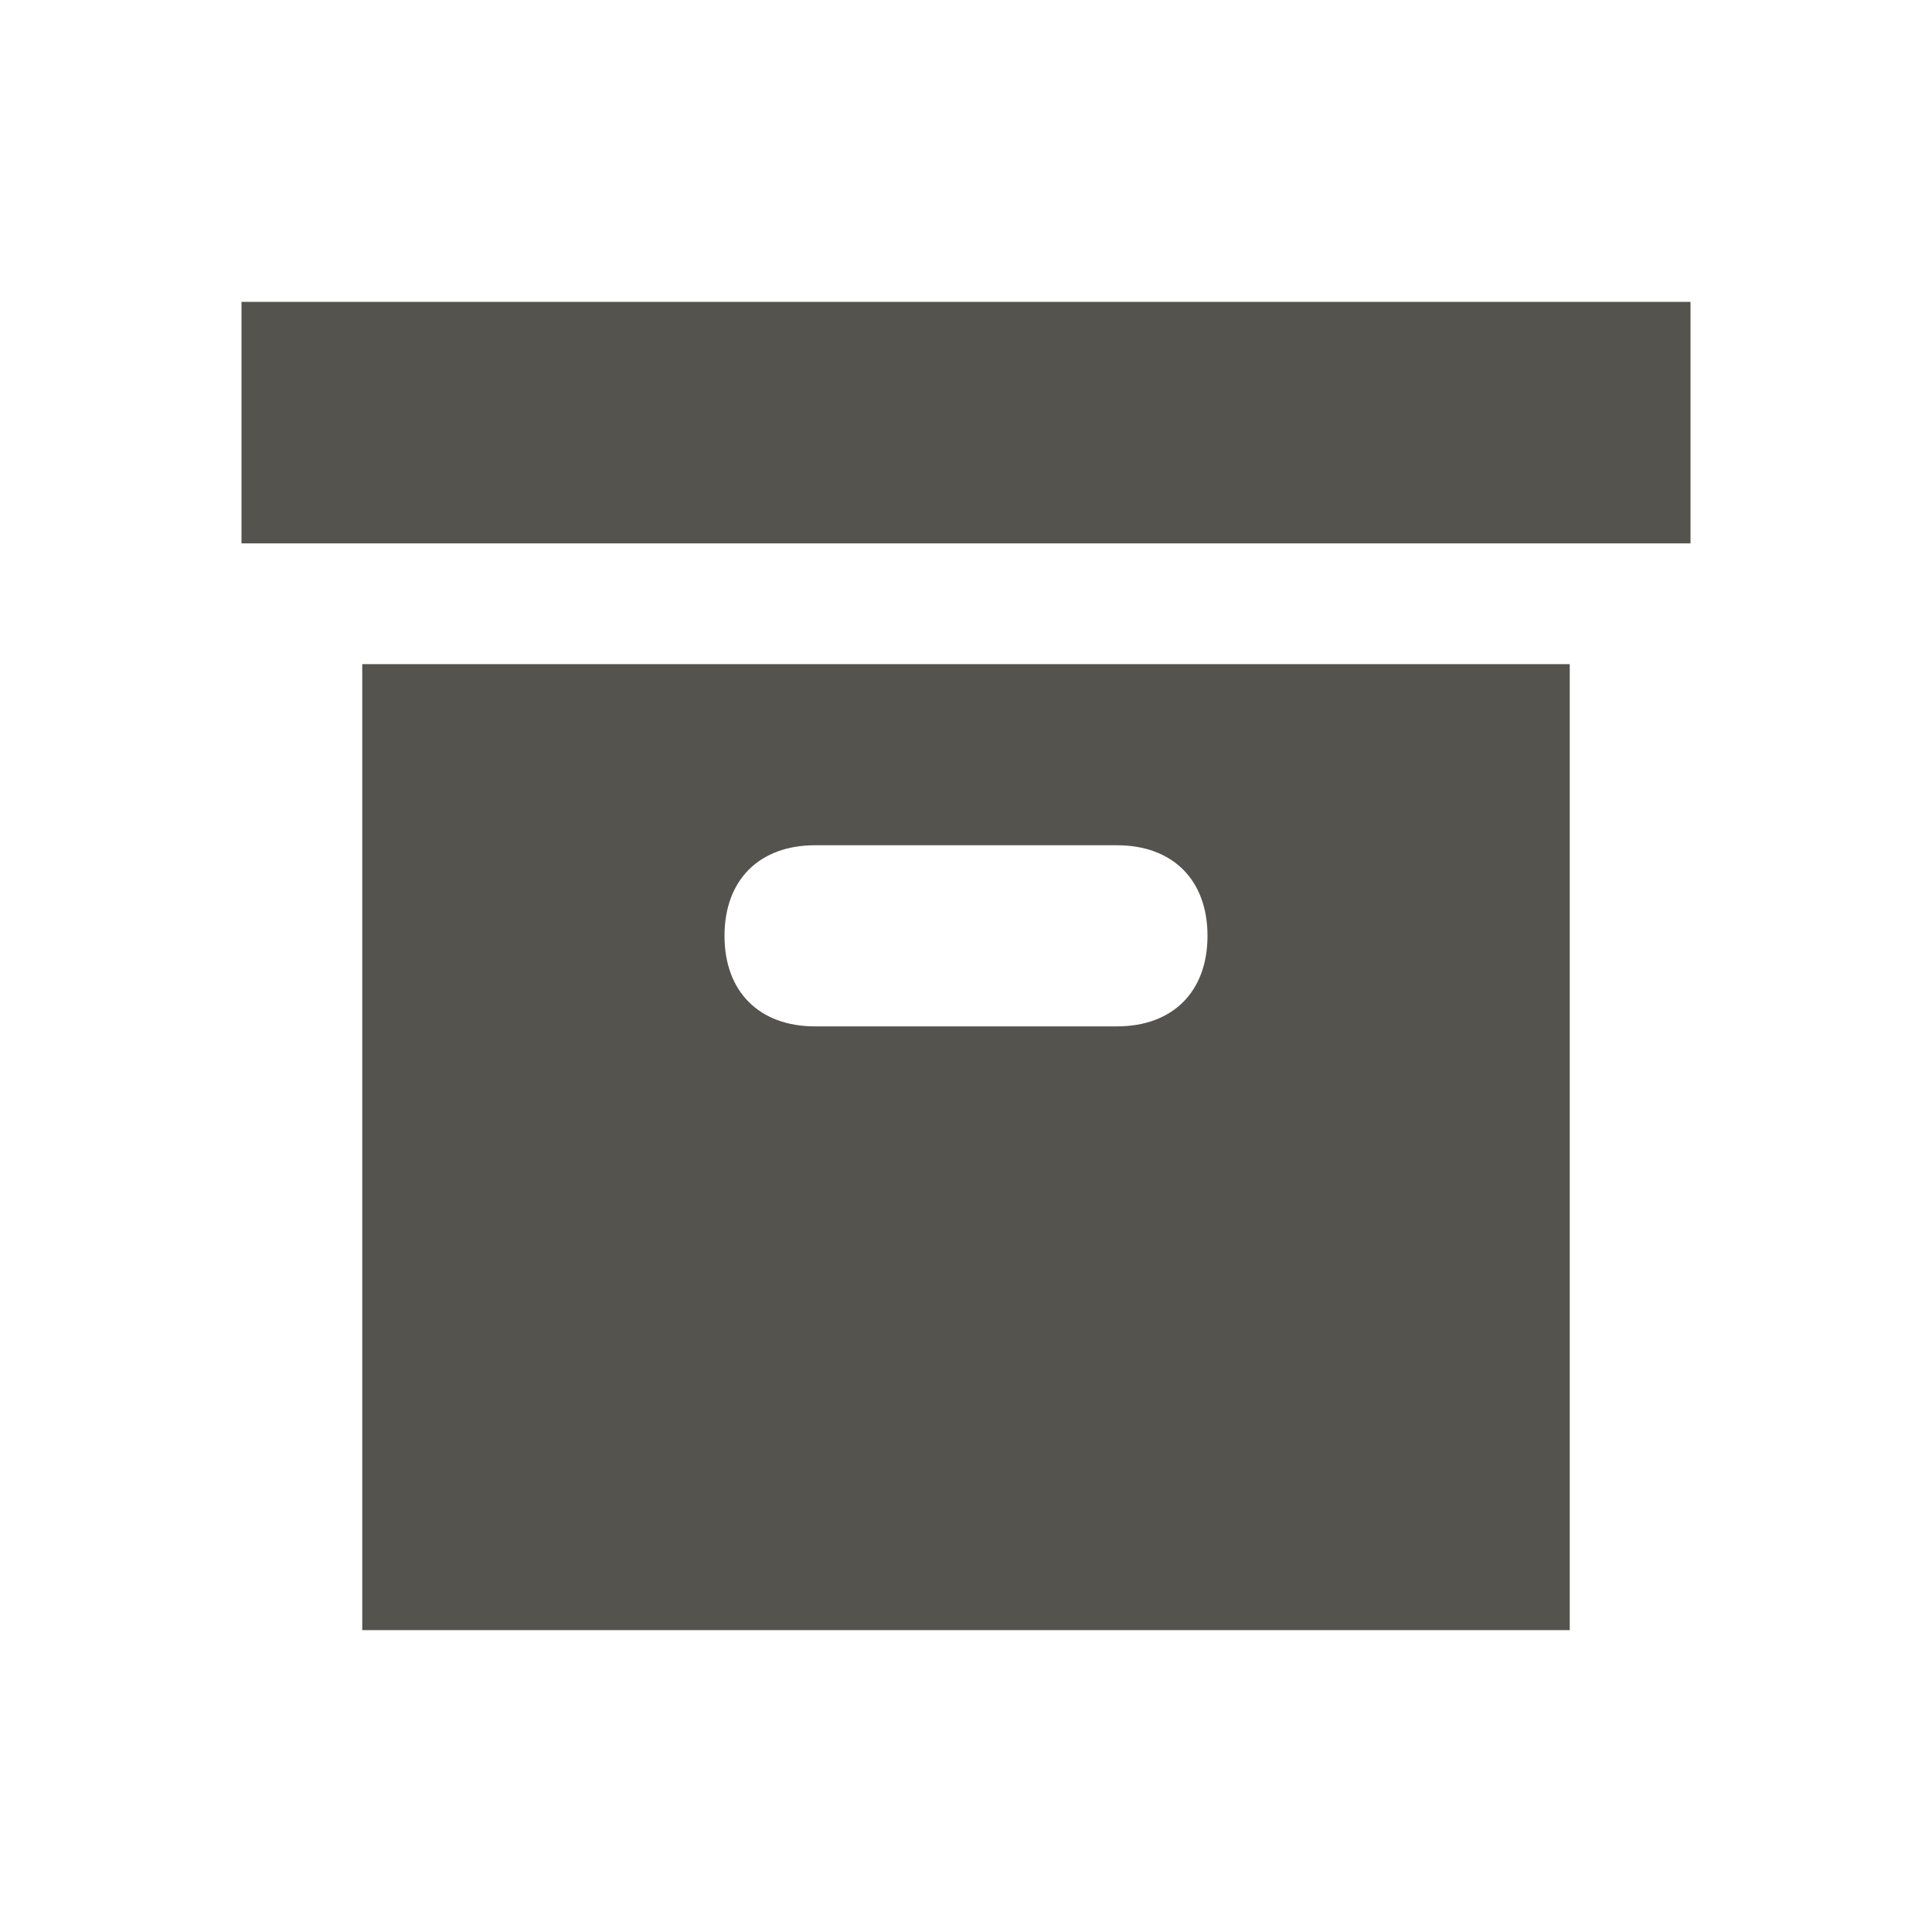 <svg xmlns="http://www.w3.org/2000/svg" viewBox="0 0 20 20" fill="#55534E"><path d="M3.75 16.875h12.5v-10H3.75zM8.438 8.75h3.124c.579 0 .938.36.938.938s-.36.937-.937.937H8.437c-.578 0-.937-.36-.937-.937 0-.579.36-.938.938-.938M17.5 3.125v2.5h-15v-2.5z" fill="#55534E"></path></svg>